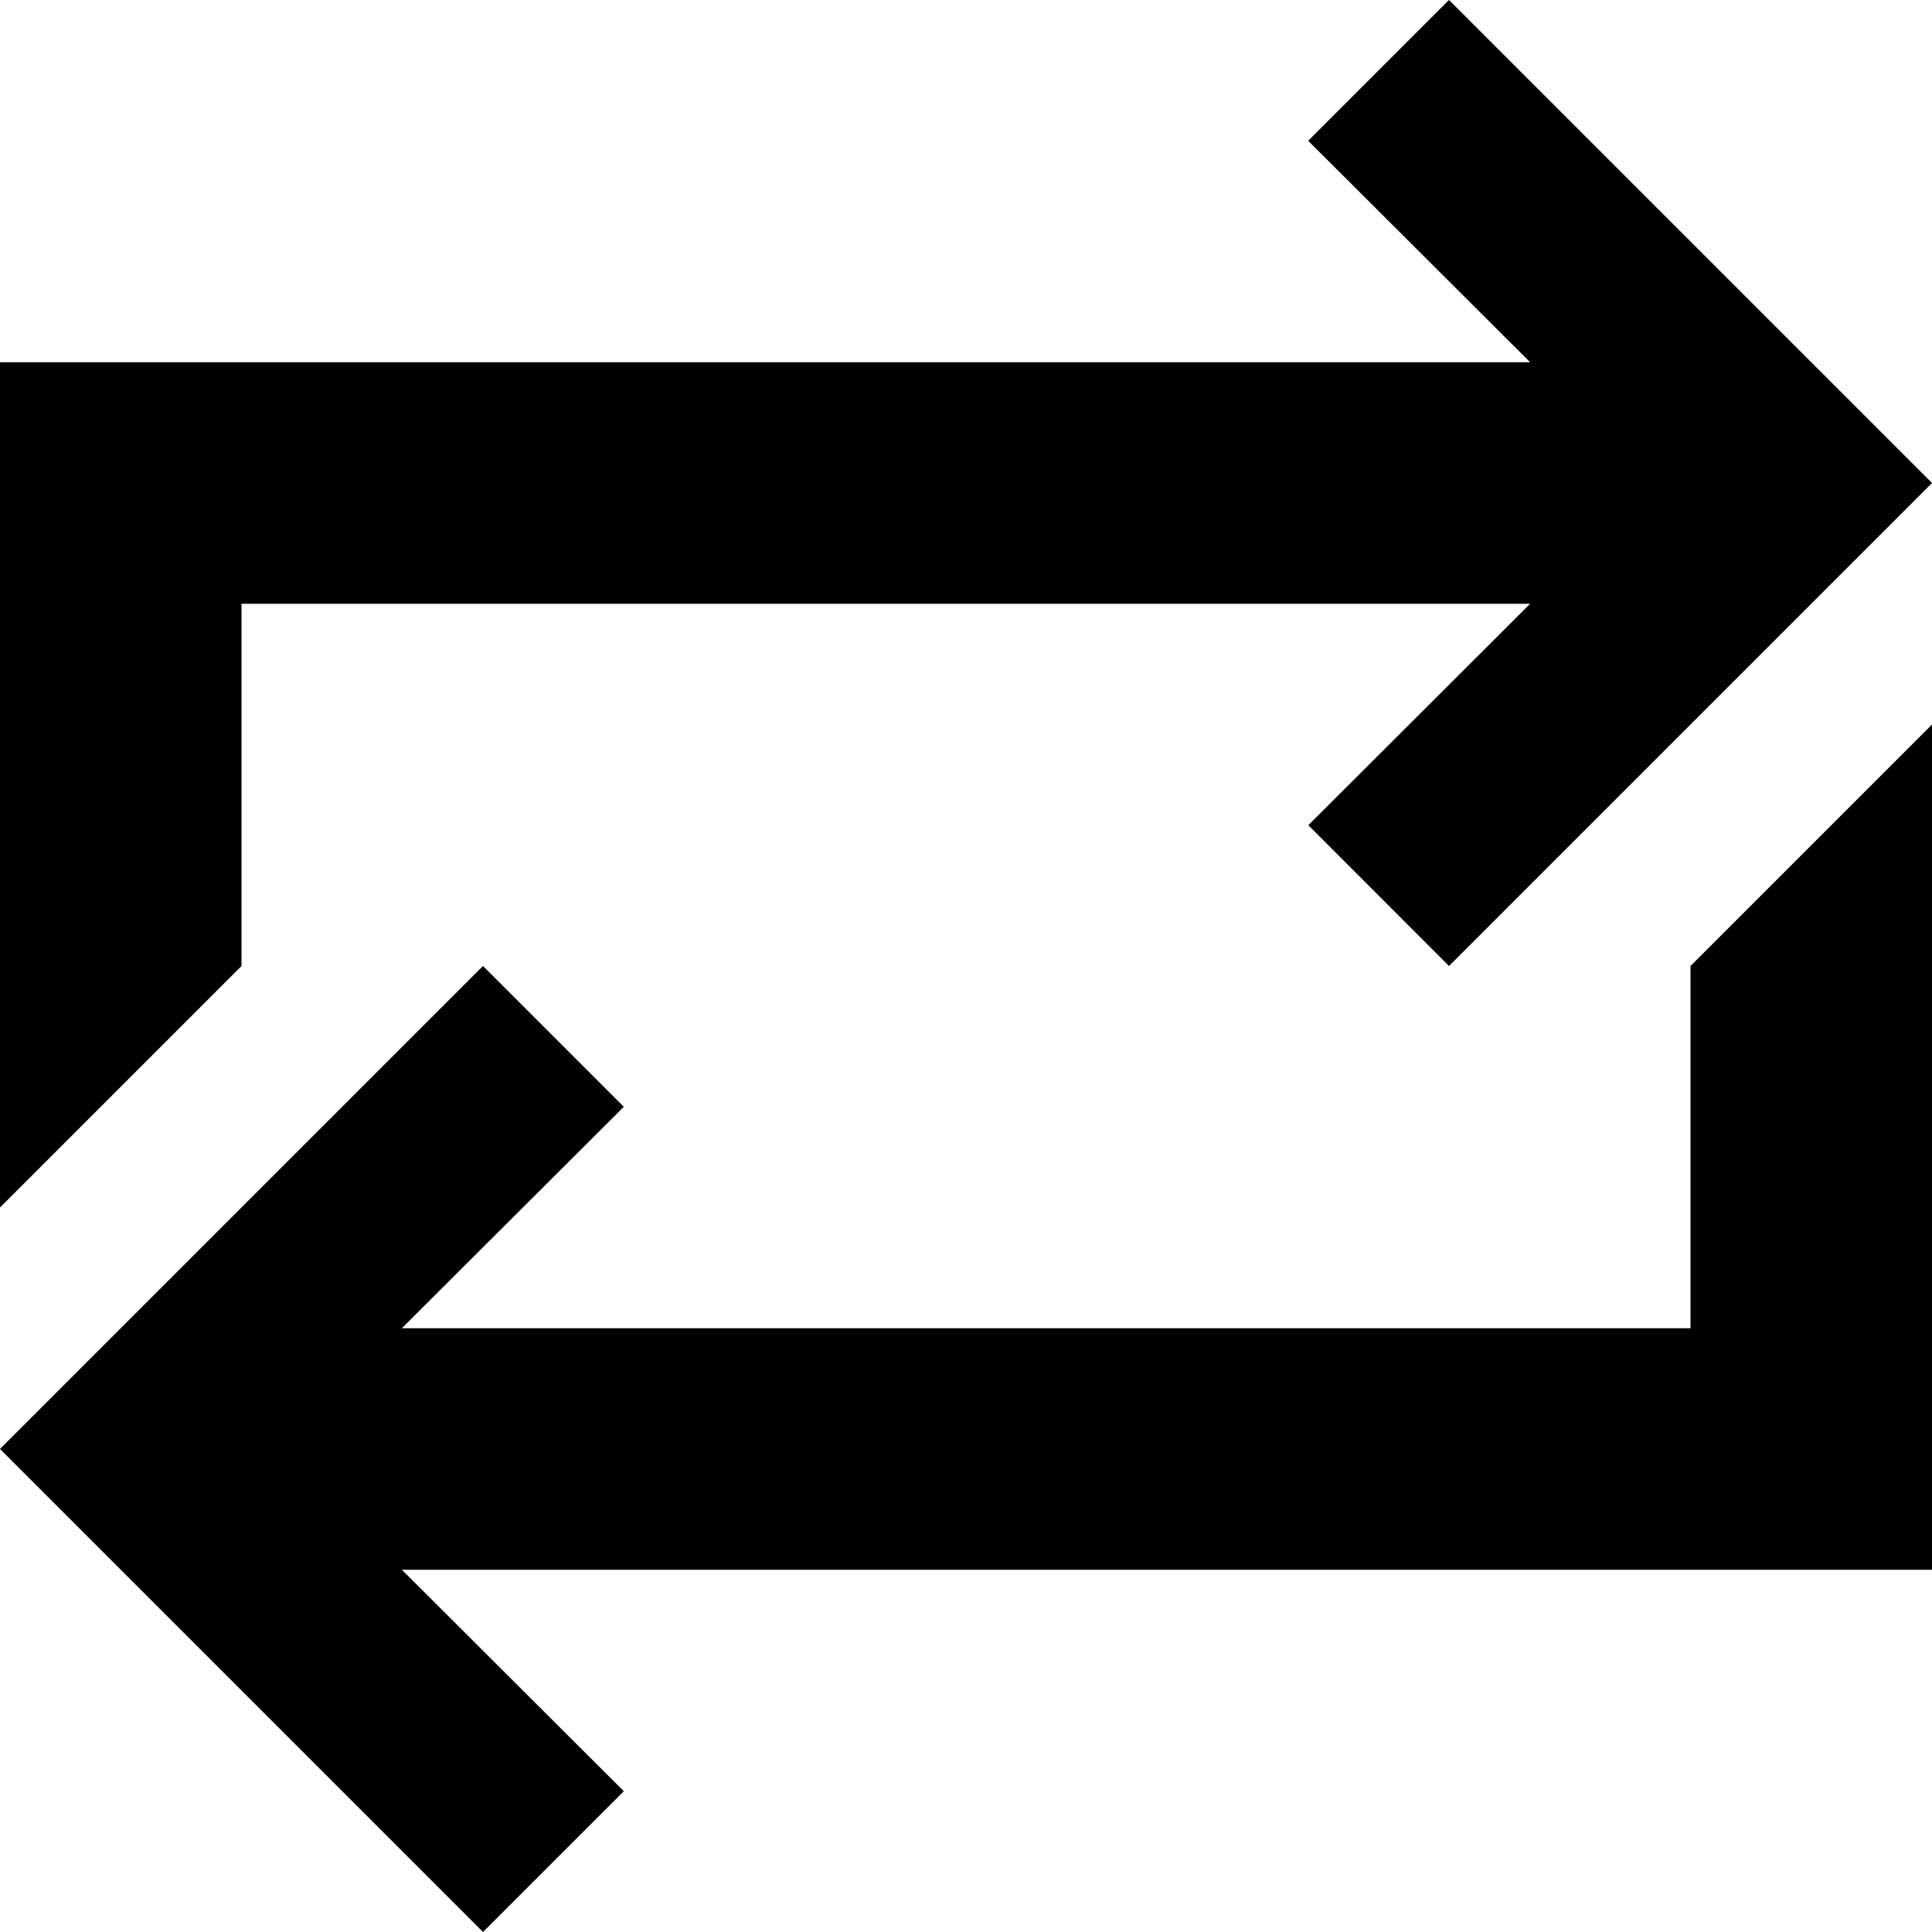 <?xml version="1.0" encoding="utf-8"?>

<svg width="800px" height="800px" viewBox="0 0 16 16" version="1.1" xmlns="http://www.w3.org/2000/svg" xmlns:xlink="http://www.w3.org/1999/xlink">
  <rect width="16" height="16" id="icon-bound" fill="none" />
  <path d="M2,5h10.672l-1.837,1.834L12,8l4-4l-4-4l-1.166,1.166L12.672,3H0v7l2-2V5z M14,11H3.328l1.838-1.834L4,8l-4,4l4,4 l1.166-1.166L3.328,13H16V6l-2,2V11z" />
</svg>